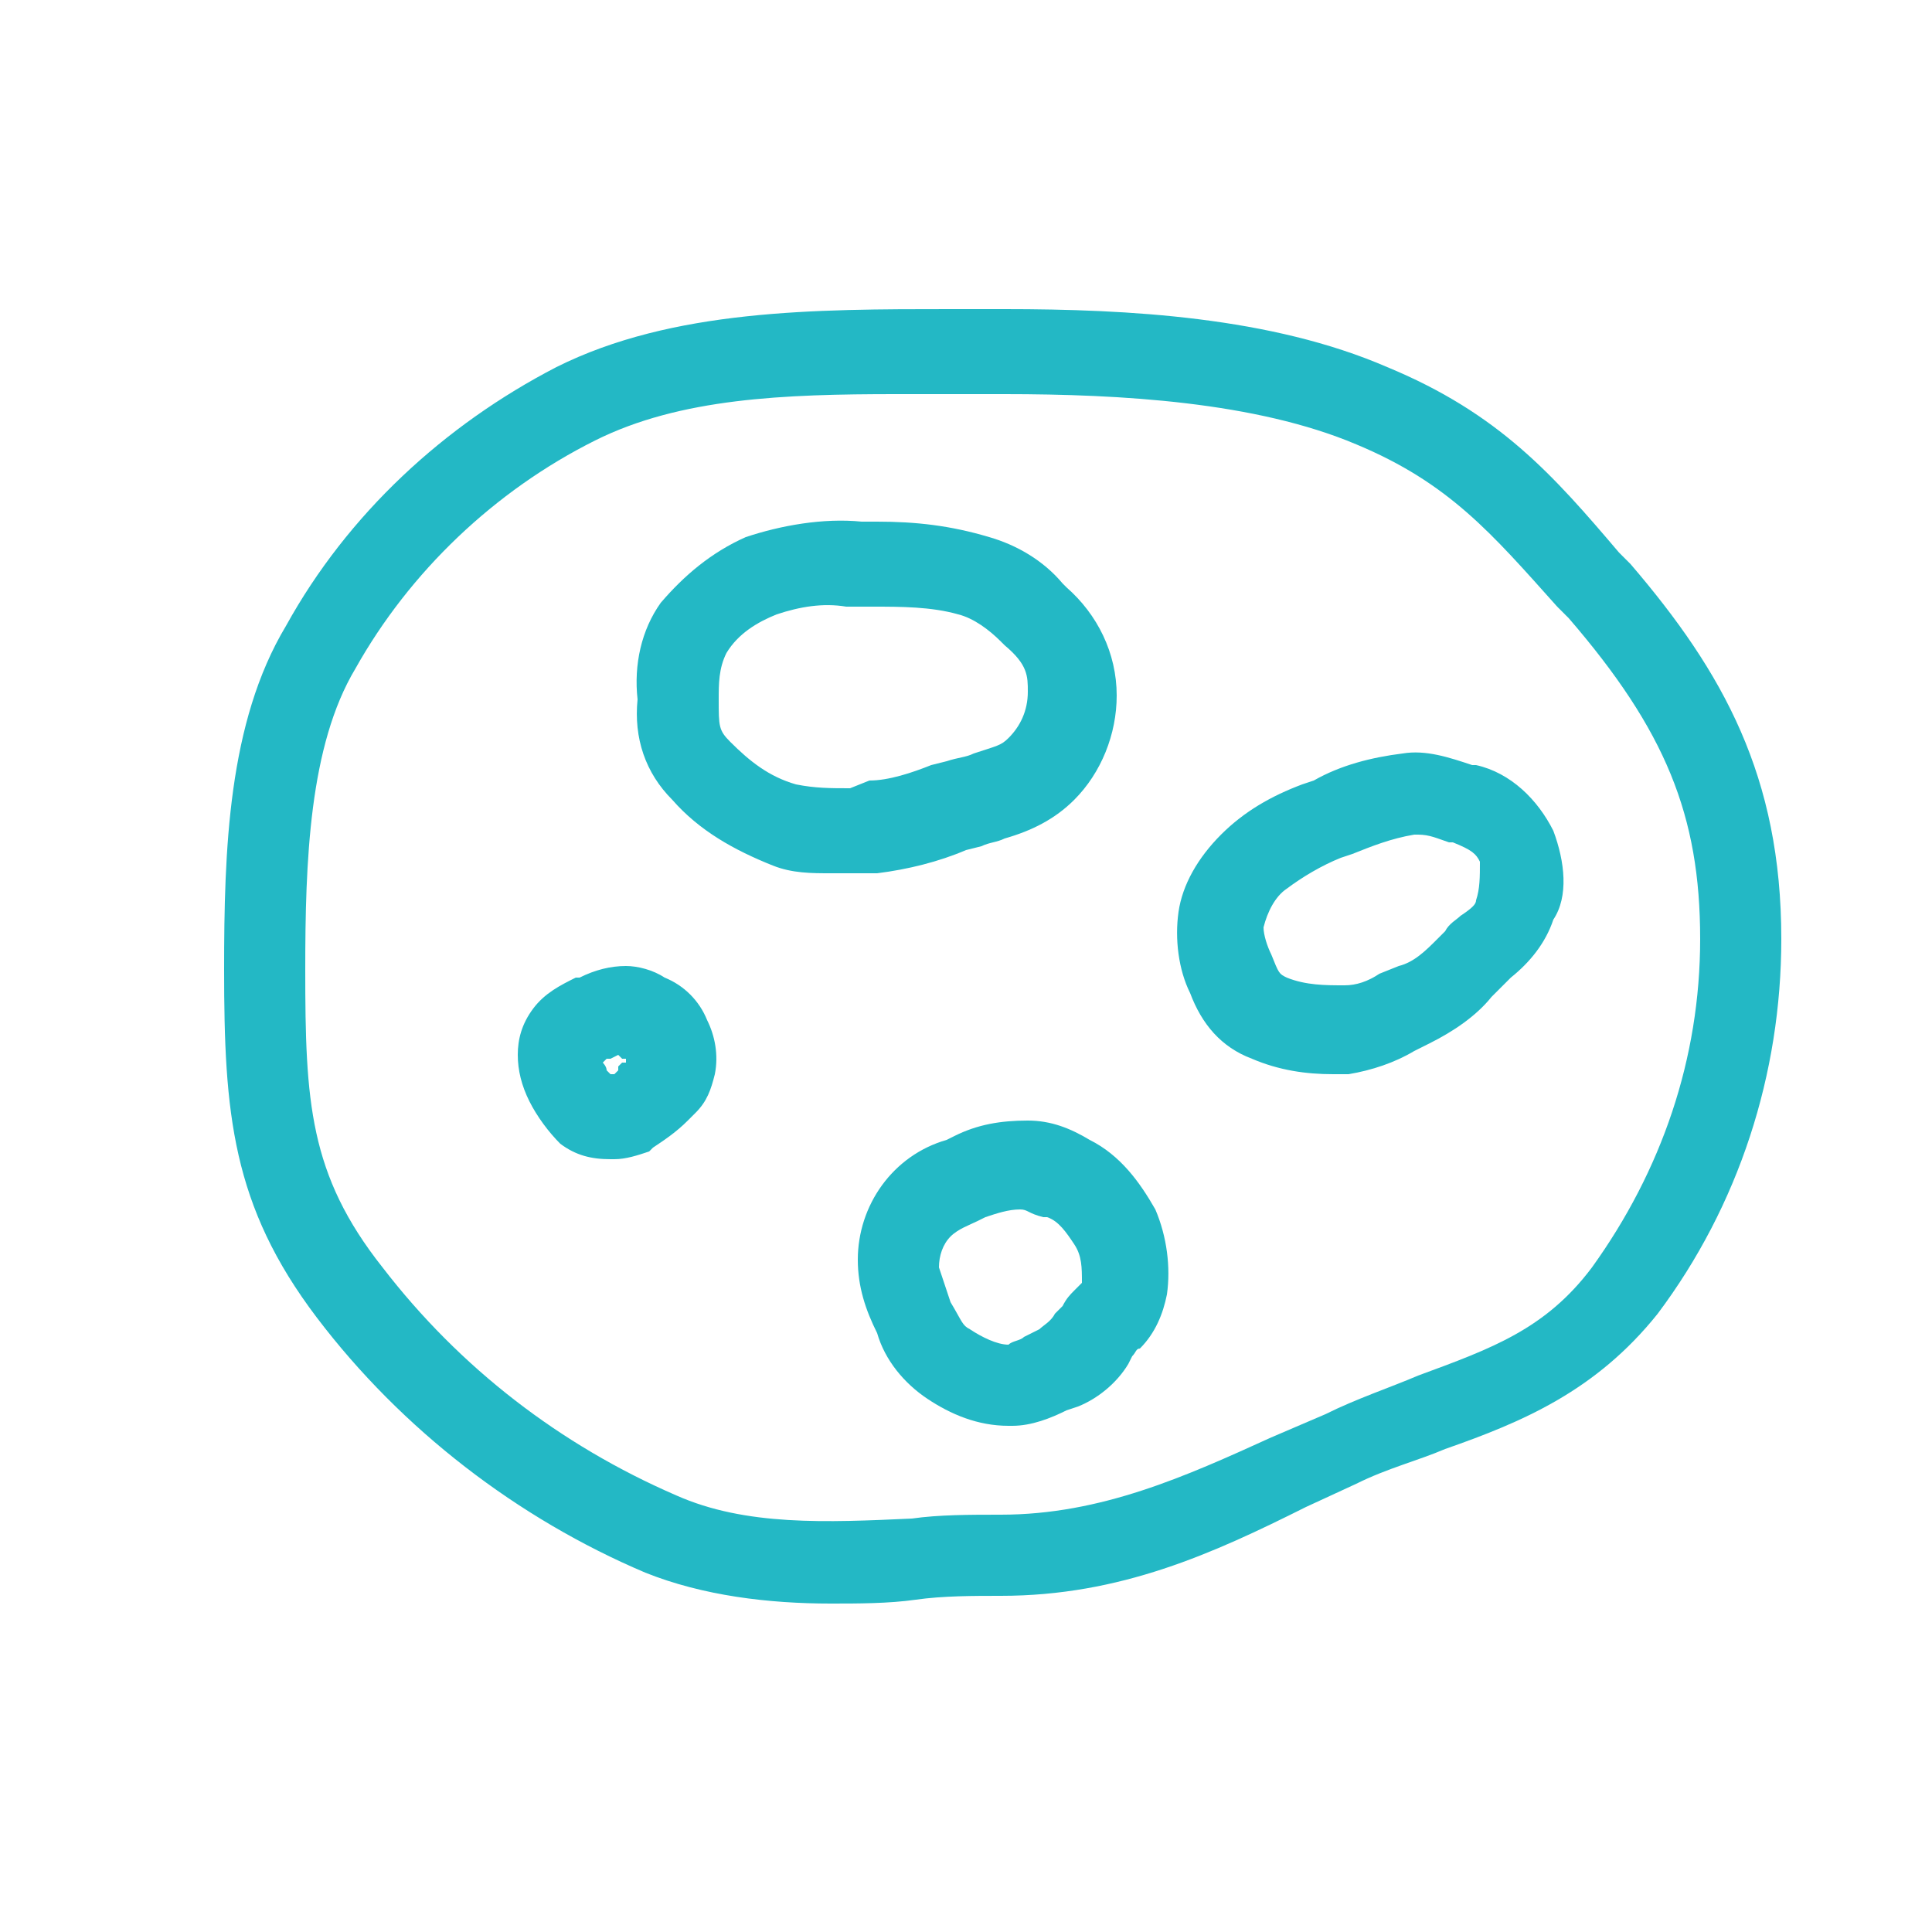 <?xml version="1.0" encoding="utf-8"?>
<!-- Generator: Adobe Illustrator 24.0.1, SVG Export Plug-In . SVG Version: 6.00 Build 0)  -->
<svg version="1.1" id="图层_1" xmlns="http://www.w3.org/2000/svg" xmlns:xlink="http://www.w3.org/1999/xlink" x="0px" y="0px"
	 viewBox="0 0 50 50" style="enable-background:new 0 0 50 50;" xml:space="preserve">
<style type="text/css">
	.stk0{fill:#23B8C5;}
</style>
<g>
	<path class="stk0" d="M42.2,14.6l-0.3-0.3c-1.7-2-3.1-3.6-6-4.8C32.9,8.2,29.2,8,26,8h-1.4c-3.5,0-7.2,0-10.2,1.5
		c-2.9,1.5-5.4,3.8-7,6.7c-1.5,2.5-1.6,5.8-1.6,8.9c0,3.7,0.2,6.1,2.4,9c2.2,2.9,5.2,5.2,8.5,6.6c1.5,0.6,3.2,0.8,4.8,0.8
		c0.7,0,1.5,0,2.2-0.1c0.7-0.1,1.5-0.1,2.2-0.1c3.1,0,5.5-1.1,7.9-2.3l1.3-0.6c0.8-0.4,1.6-0.6,2.3-0.9c2-0.7,3.9-1.5,5.5-3.5
		c2.1-2.8,3.2-6.2,3.2-9.7C46.1,20.1,44.6,17.4,42.2,14.6L42.2,14.6z M41.2,32.8c-1.2,1.6-2.6,2.1-4.5,2.8c-0.7,0.3-1.6,0.6-2.4,1
		l-1.4,0.6c-2.2,1-4.4,2-7,2c-0.8,0-1.6,0-2.3,0.1c-2.2,0.1-4.3,0.2-6.1-0.6c-3-1.3-5.6-3.3-7.6-5.9c-1.9-2.4-2-4.3-2-7.7
		c0-2.8,0.1-5.8,1.3-7.8c1.4-2.5,3.6-4.6,6.2-5.9c2.2-1.1,4.9-1.2,7.8-1.2H26c3,0,6.5,0.2,9.1,1.3c2.4,1,3.5,2.3,5.2,4.2l0.3,0.3
		c2.5,2.9,3.4,5.1,3.4,8.3C44,27.4,43,30.3,41.2,32.8z"/>
	<path class="stk0" d="M25,22l0.4-0.1c0.2-0.1,0.4-0.1,0.6-0.2c0.7-0.2,1.3-0.5,1.8-1c0.7-0.7,1.1-1.7,1.1-2.7c0-1.1-0.5-2.1-1.3-2.8
		l-0.1-0.1c-0.5-0.6-1.2-1-1.9-1.2c-1-0.3-1.9-0.4-2.9-0.4h-0.4c-1-0.1-2.1,0.1-3,0.4c-0.9,0.4-1.6,1-2.2,1.7
		c-0.5,0.7-0.7,1.6-0.6,2.5c-0.1,1,0.2,1.9,0.9,2.6c0.7,0.8,1.6,1.3,2.6,1.7c0.5,0.2,1,0.2,1.5,0.2h1.2C23.5,22.5,24.3,22.3,25,22
		L25,22z M22,20.4c-0.5,0-0.9,0-1.4-0.1c-0.7-0.2-1.2-0.6-1.7-1.1c-0.3-0.3-0.3-0.4-0.3-1.1c0-0.4,0-0.8,0.2-1.2
		c0.3-0.5,0.8-0.8,1.3-1c0.6-0.2,1.2-0.3,1.8-0.2h0.7c0.7,0,1.5,0,2.2,0.2c0.4,0.1,0.8,0.4,1.1,0.7l0.1,0.1c0.6,0.5,0.6,0.8,0.6,1.2
		c0,0.5-0.2,0.9-0.5,1.2c-0.2,0.2-0.3,0.2-0.9,0.4c-0.2,0.1-0.4,0.1-0.7,0.2l-0.4,0.1c-0.5,0.2-1.1,0.4-1.6,0.4L22,20.4z M40.2,21.5
		c-0.4-0.8-1.1-1.5-2-1.7h-0.1c-0.6-0.2-1.2-0.4-1.8-0.3c-0.8,0.1-1.6,0.3-2.3,0.7l-0.3,0.1c-0.8,0.3-1.5,0.7-2.1,1.3
		c-0.6,0.6-1,1.3-1.1,2c-0.1,0.7,0,1.5,0.3,2.1c0.3,0.8,0.8,1.4,1.6,1.7c0.7,0.3,1.4,0.4,2.1,0.4h0.4c0.6-0.1,1.2-0.3,1.7-0.6
		l0.4-0.2c0.6-0.3,1.2-0.7,1.6-1.2l0.2-0.2c0.1-0.1,0.2-0.2,0.3-0.3c0.5-0.4,0.9-0.9,1.1-1.5C40.6,23.2,40.5,22.3,40.2,21.5
		L40.2,21.5z M38.2,23.3c0,0.1-0.1,0.2-0.4,0.4c-0.1,0.1-0.3,0.2-0.4,0.4l-0.2,0.2c-0.3,0.3-0.6,0.6-1,0.7l-0.5,0.2
		c-0.3,0.2-0.6,0.3-0.9,0.3c-0.5,0-1,0-1.5-0.2c-0.2-0.1-0.2-0.1-0.4-0.6c-0.1-0.2-0.2-0.5-0.2-0.7c0.1-0.4,0.3-0.8,0.6-1
		c0.4-0.3,0.9-0.6,1.4-0.8l0.3-0.1c0.5-0.2,1-0.4,1.6-0.5h0.1c0.3,0,0.5,0.1,0.8,0.2h0.1c0.5,0.2,0.6,0.3,0.7,0.5
		C38.3,22.7,38.3,23,38.2,23.3L38.2,23.3z M28.2,29.5c-0.5-0.3-1-0.5-1.6-0.5c-0.7,0-1.3,0.1-1.9,0.4l-0.2,0.1
		c-1.4,0.4-2.3,1.7-2.3,3.1c0,0.7,0.2,1.3,0.5,1.9c0.2,0.7,0.7,1.3,1.3,1.7c0.6,0.4,1.3,0.7,2.1,0.7h0.1c0.5,0,1-0.2,1.4-0.4
		l0.3-0.1c0.5-0.2,1-0.6,1.3-1.1l0.1-0.2c0.1-0.1,0.1-0.2,0.2-0.2c0.4-0.4,0.6-0.9,0.7-1.4c0.1-0.7,0-1.5-0.3-2.2
		C29.5,30.6,29,29.9,28.2,29.5L28.2,29.5z M28,33.2c-0.1,0.1-0.1,0.1-0.2,0.2c-0.1,0.1-0.2,0.2-0.3,0.4l-0.2,0.2
		c-0.1,0.2-0.3,0.3-0.4,0.4l-0.4,0.2c-0.1,0.1-0.3,0.1-0.4,0.2c-0.3,0-0.7-0.2-1-0.4c-0.2-0.1-0.2-0.2-0.5-0.7
		c-0.1-0.3-0.2-0.6-0.3-0.9c0-0.3,0.1-0.6,0.3-0.8c0.2-0.2,0.5-0.3,0.7-0.4l0.2-0.1c0.3-0.1,0.6-0.2,0.9-0.2c0.2,0,0.2,0.1,0.6,0.2
		l0.1,0c0.3,0.1,0.5,0.4,0.7,0.7C28,32.5,28,32.8,28,33.2L28,33.2z M17.2,25.3c-0.3-0.2-0.7-0.3-1-0.3c-0.4,0-0.8,0.1-1.2,0.3h-0.1
		c-0.4,0.2-0.8,0.4-1.1,0.8c-0.3,0.4-0.4,0.8-0.4,1.2c0,0.4,0.1,0.8,0.3,1.2c0.2,0.4,0.5,0.8,0.8,1.1c0.4,0.3,0.8,0.4,1.3,0.4h0.1
		c0.3,0,0.6-0.1,0.9-0.2l0.1-0.1c0.3-0.2,0.6-0.4,0.9-0.7l0.1-0.1l0.1-0.1c0.3-0.3,0.4-0.6,0.5-1c0.1-0.5,0-1-0.2-1.4
		C18.1,25.9,17.7,25.5,17.2,25.3L17.2,25.3z M16.1,27.5l-0.1,0.1L16,27.7l-0.1,0.1l-0.1,0l-0.1-0.1c0-0.1-0.1-0.2-0.1-0.2l0.1-0.1
		l0.1,0l0.2-0.1l0.1,0.1l0.1,0v0.1L16.1,27.5z"/>
</g>
</svg>
